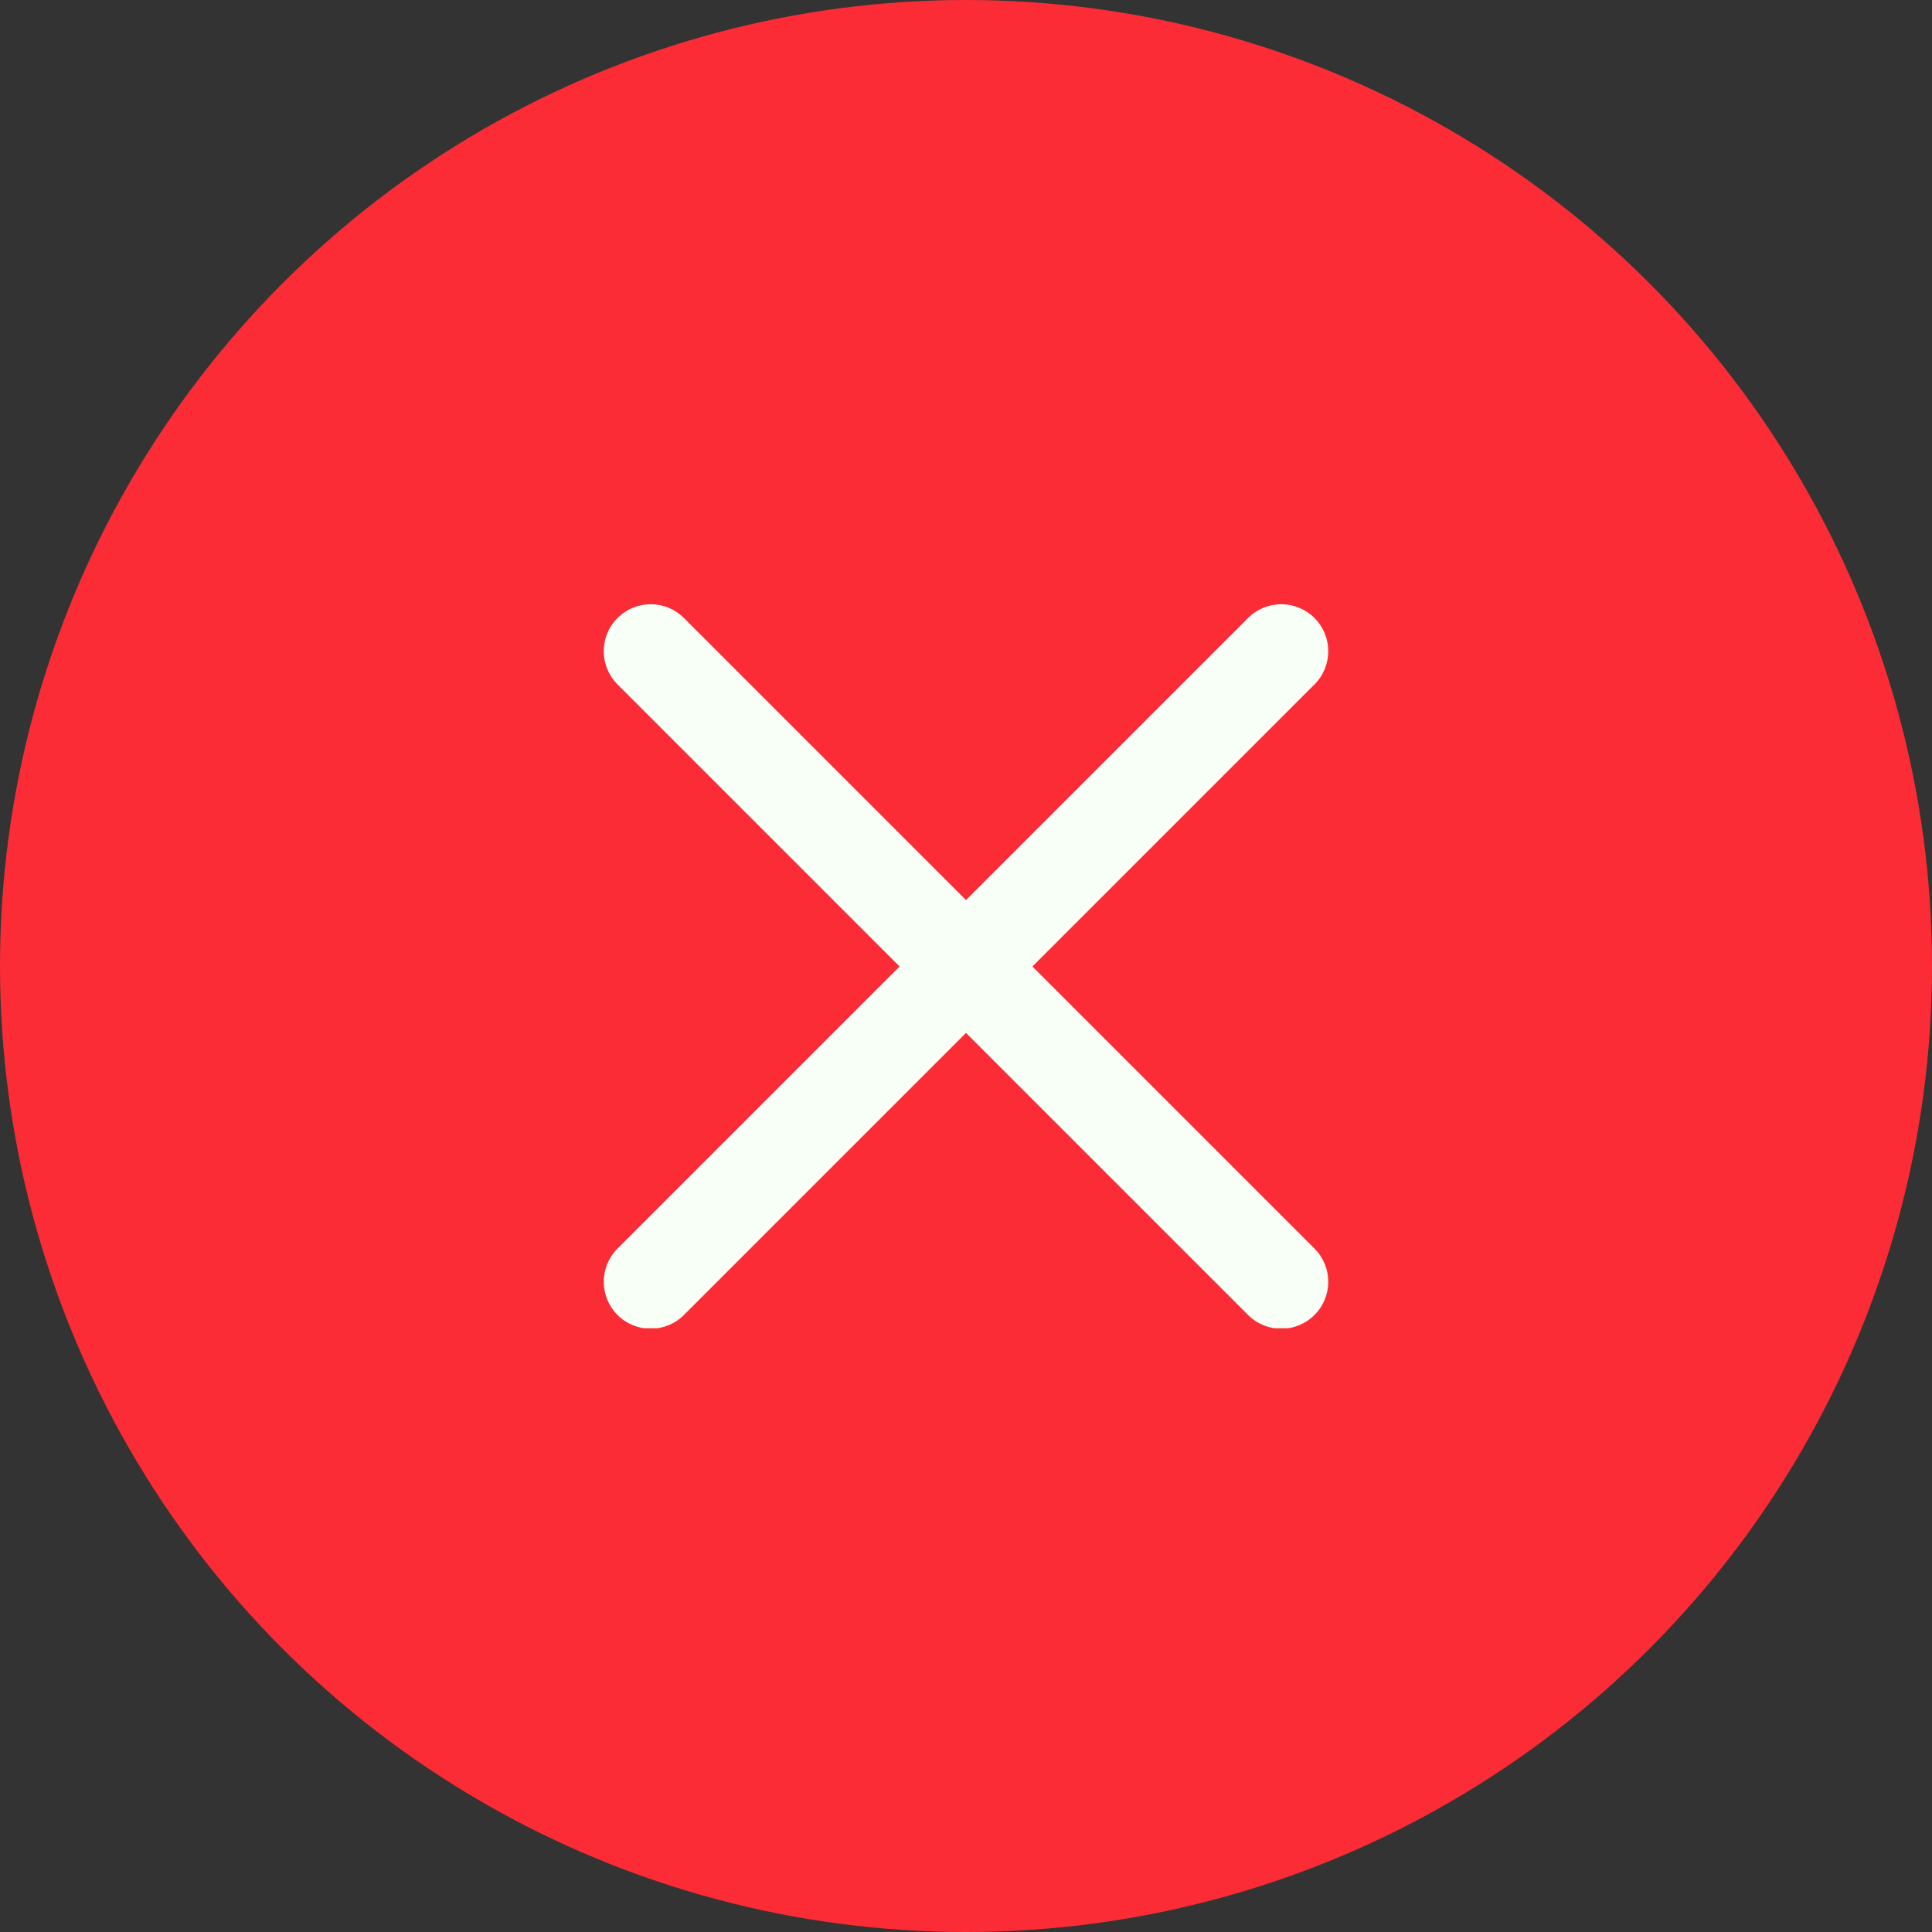 <svg width="16" height="16" viewBox="0 0 16 16" fill="none" xmlns="http://www.w3.org/2000/svg">
<rect x="0" y="0" width="16" height="16" fill="#333333" stroke="none"/>
<circle cx="8" cy="8" r="8" fill="#FB2C36"/>
<g clip-path="url(#clip0_1605_1379)">
<path d="M8.55 8.004L10.886 5.668C11.038 5.516 11.038 5.27 10.886 5.118C10.734 4.966 10.488 4.966 10.336 5.118L8 7.454L5.664 5.118C5.512 4.966 5.266 4.966 5.114 5.118C4.962 5.27 4.962 5.516 5.114 5.668L7.45 8.004L5.114 10.34C4.962 10.492 4.962 10.738 5.114 10.89C5.19 10.966 5.289 11.004 5.389 11.004C5.488 11.004 5.588 10.966 5.664 10.89L8 8.554L10.336 10.89C10.412 10.966 10.512 11.004 10.611 11.004C10.711 11.004 10.81 10.966 10.886 10.89C11.038 10.738 11.038 10.492 10.886 10.34L8.55 8.004Z" fill="#F7FFF7"/>
</g>
<defs>
<clipPath id="clip0_1605_1379">
<rect width="6" height="6" fill="white" transform="translate(5 5)"/>
</clipPath>
</defs>
</svg>
